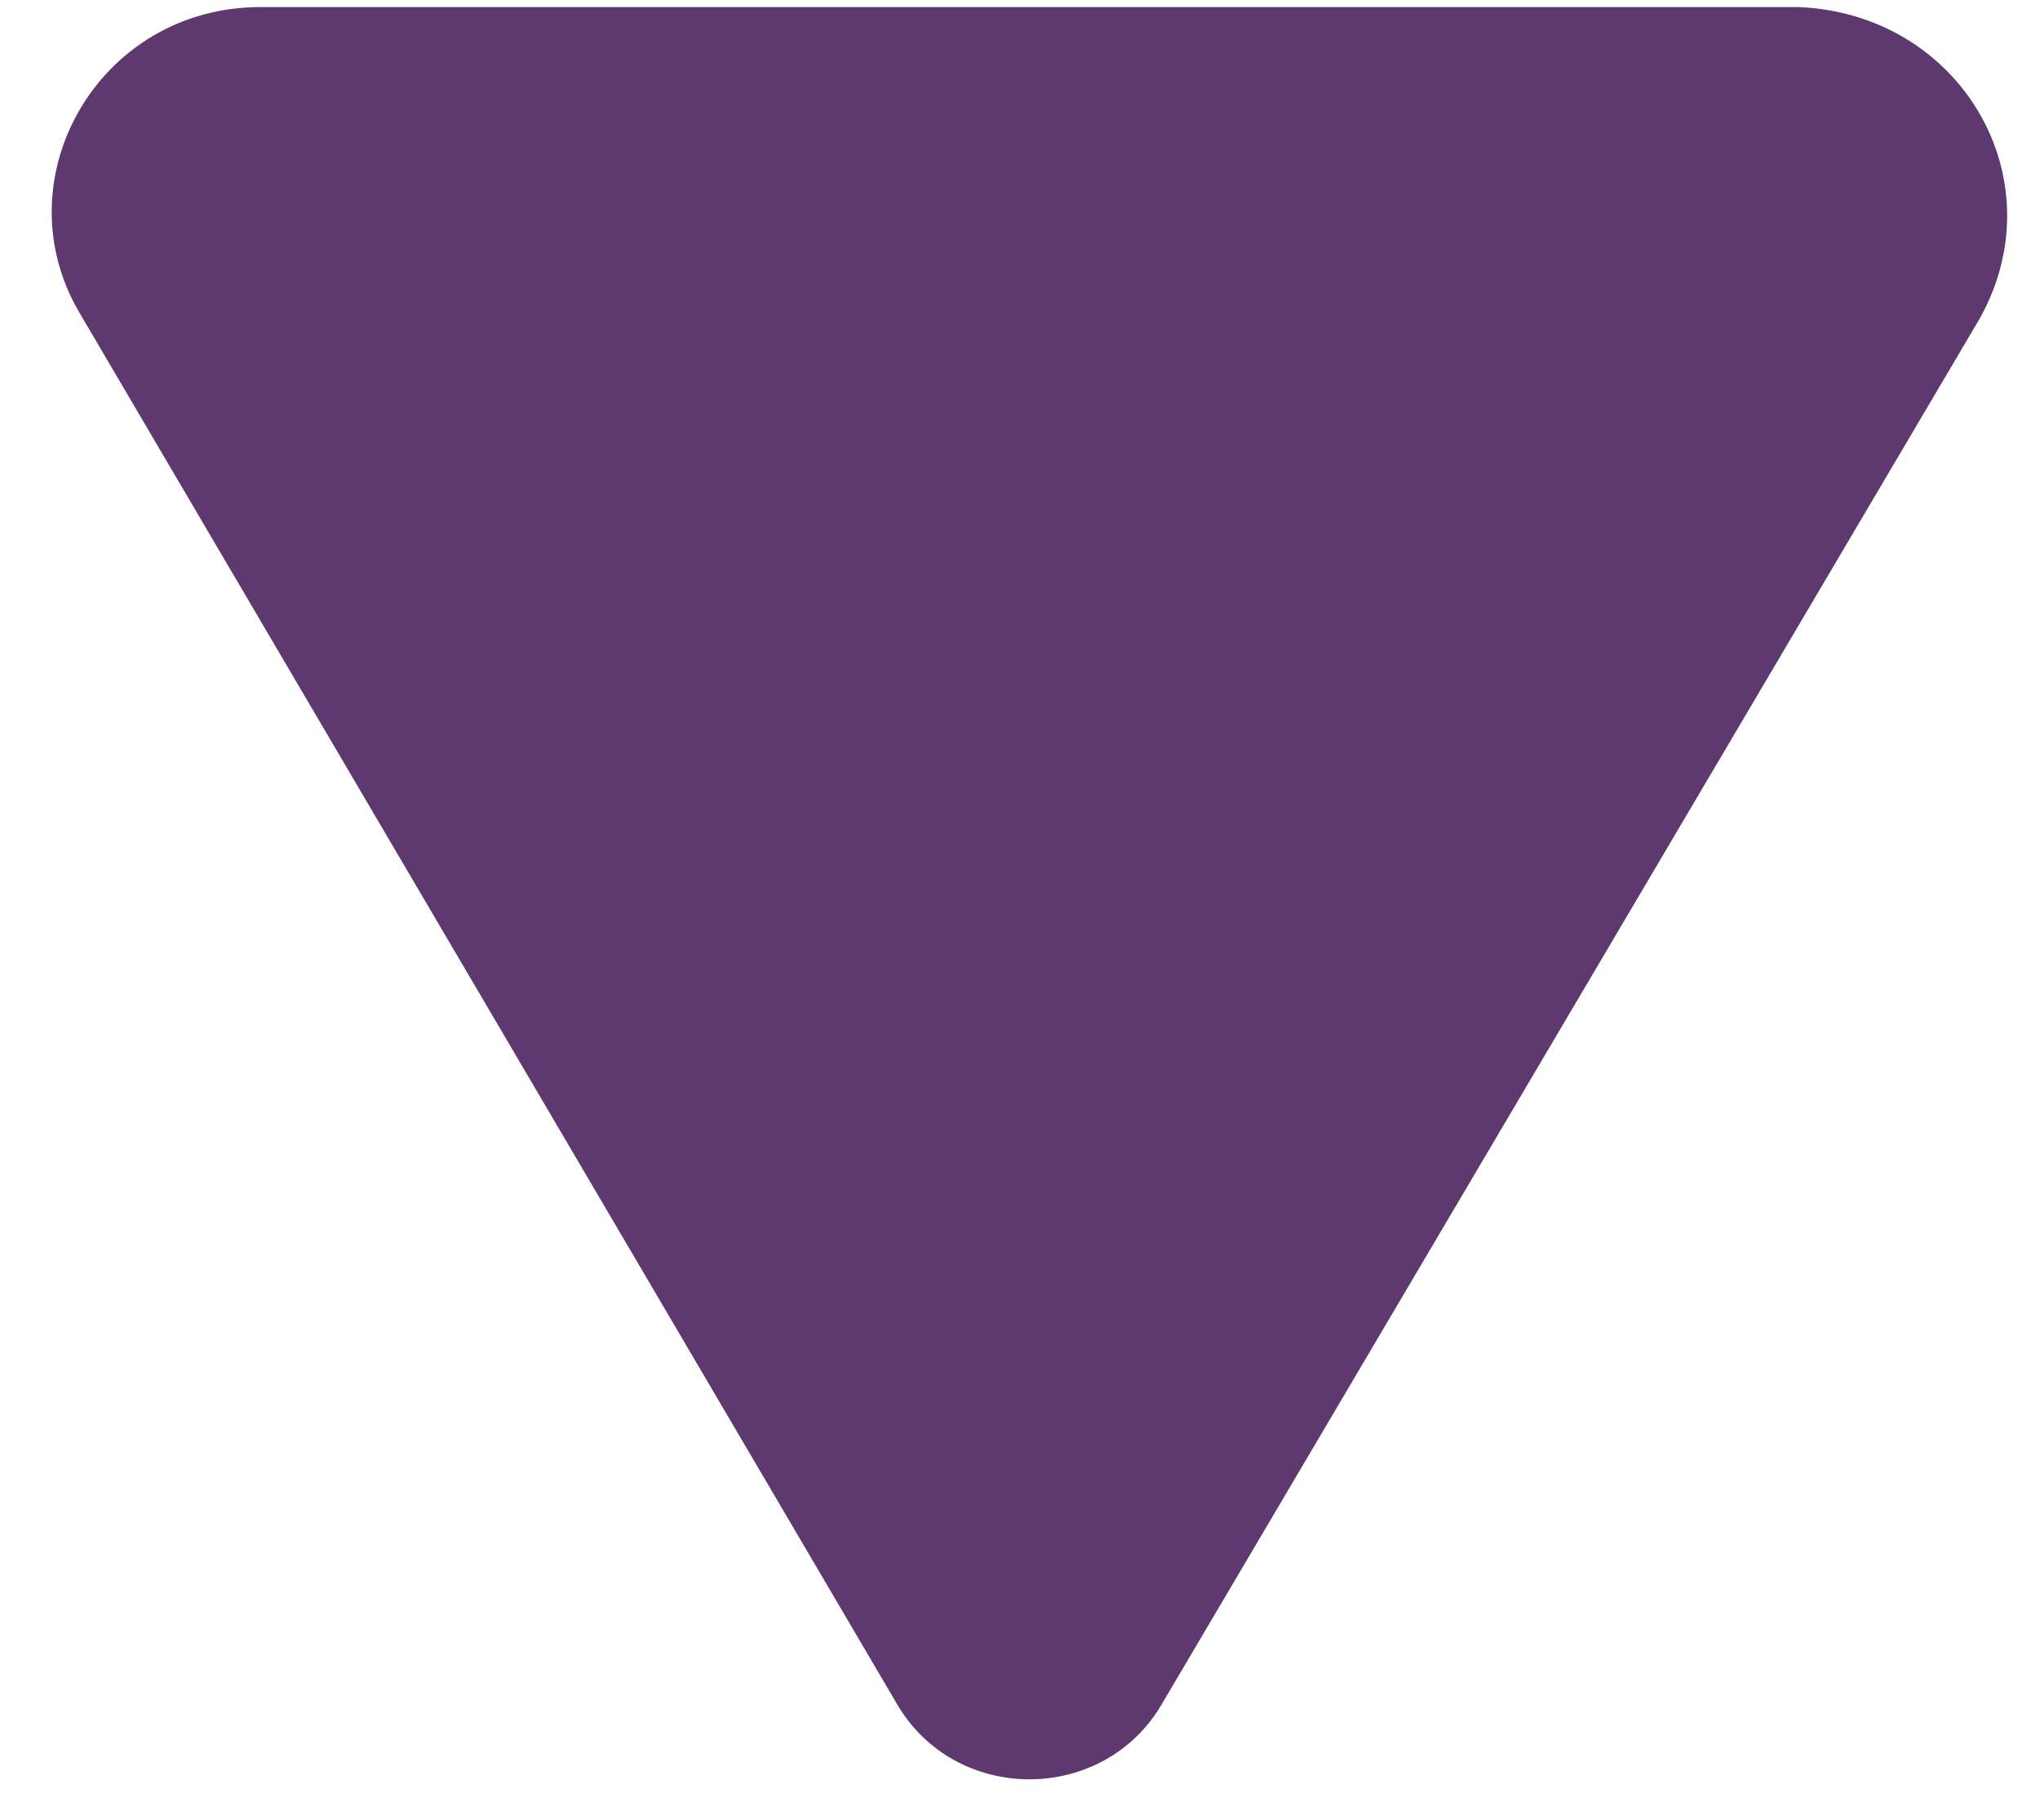 <?xml version="1.0" encoding="UTF-8"?> <svg xmlns="http://www.w3.org/2000/svg" width="37" height="33" viewBox="0 0 37 33" fill="none"><path d="M35.909 5.773L21.083 30.884C20.024 32.727 17.318 32.727 16.259 30.884L1.433 5.657C0.021 3.238 1.786 0.128 4.727 0.128H32.614C35.556 0.244 37.321 3.238 35.909 5.773Z" fill="#5E396F"></path></svg> 
